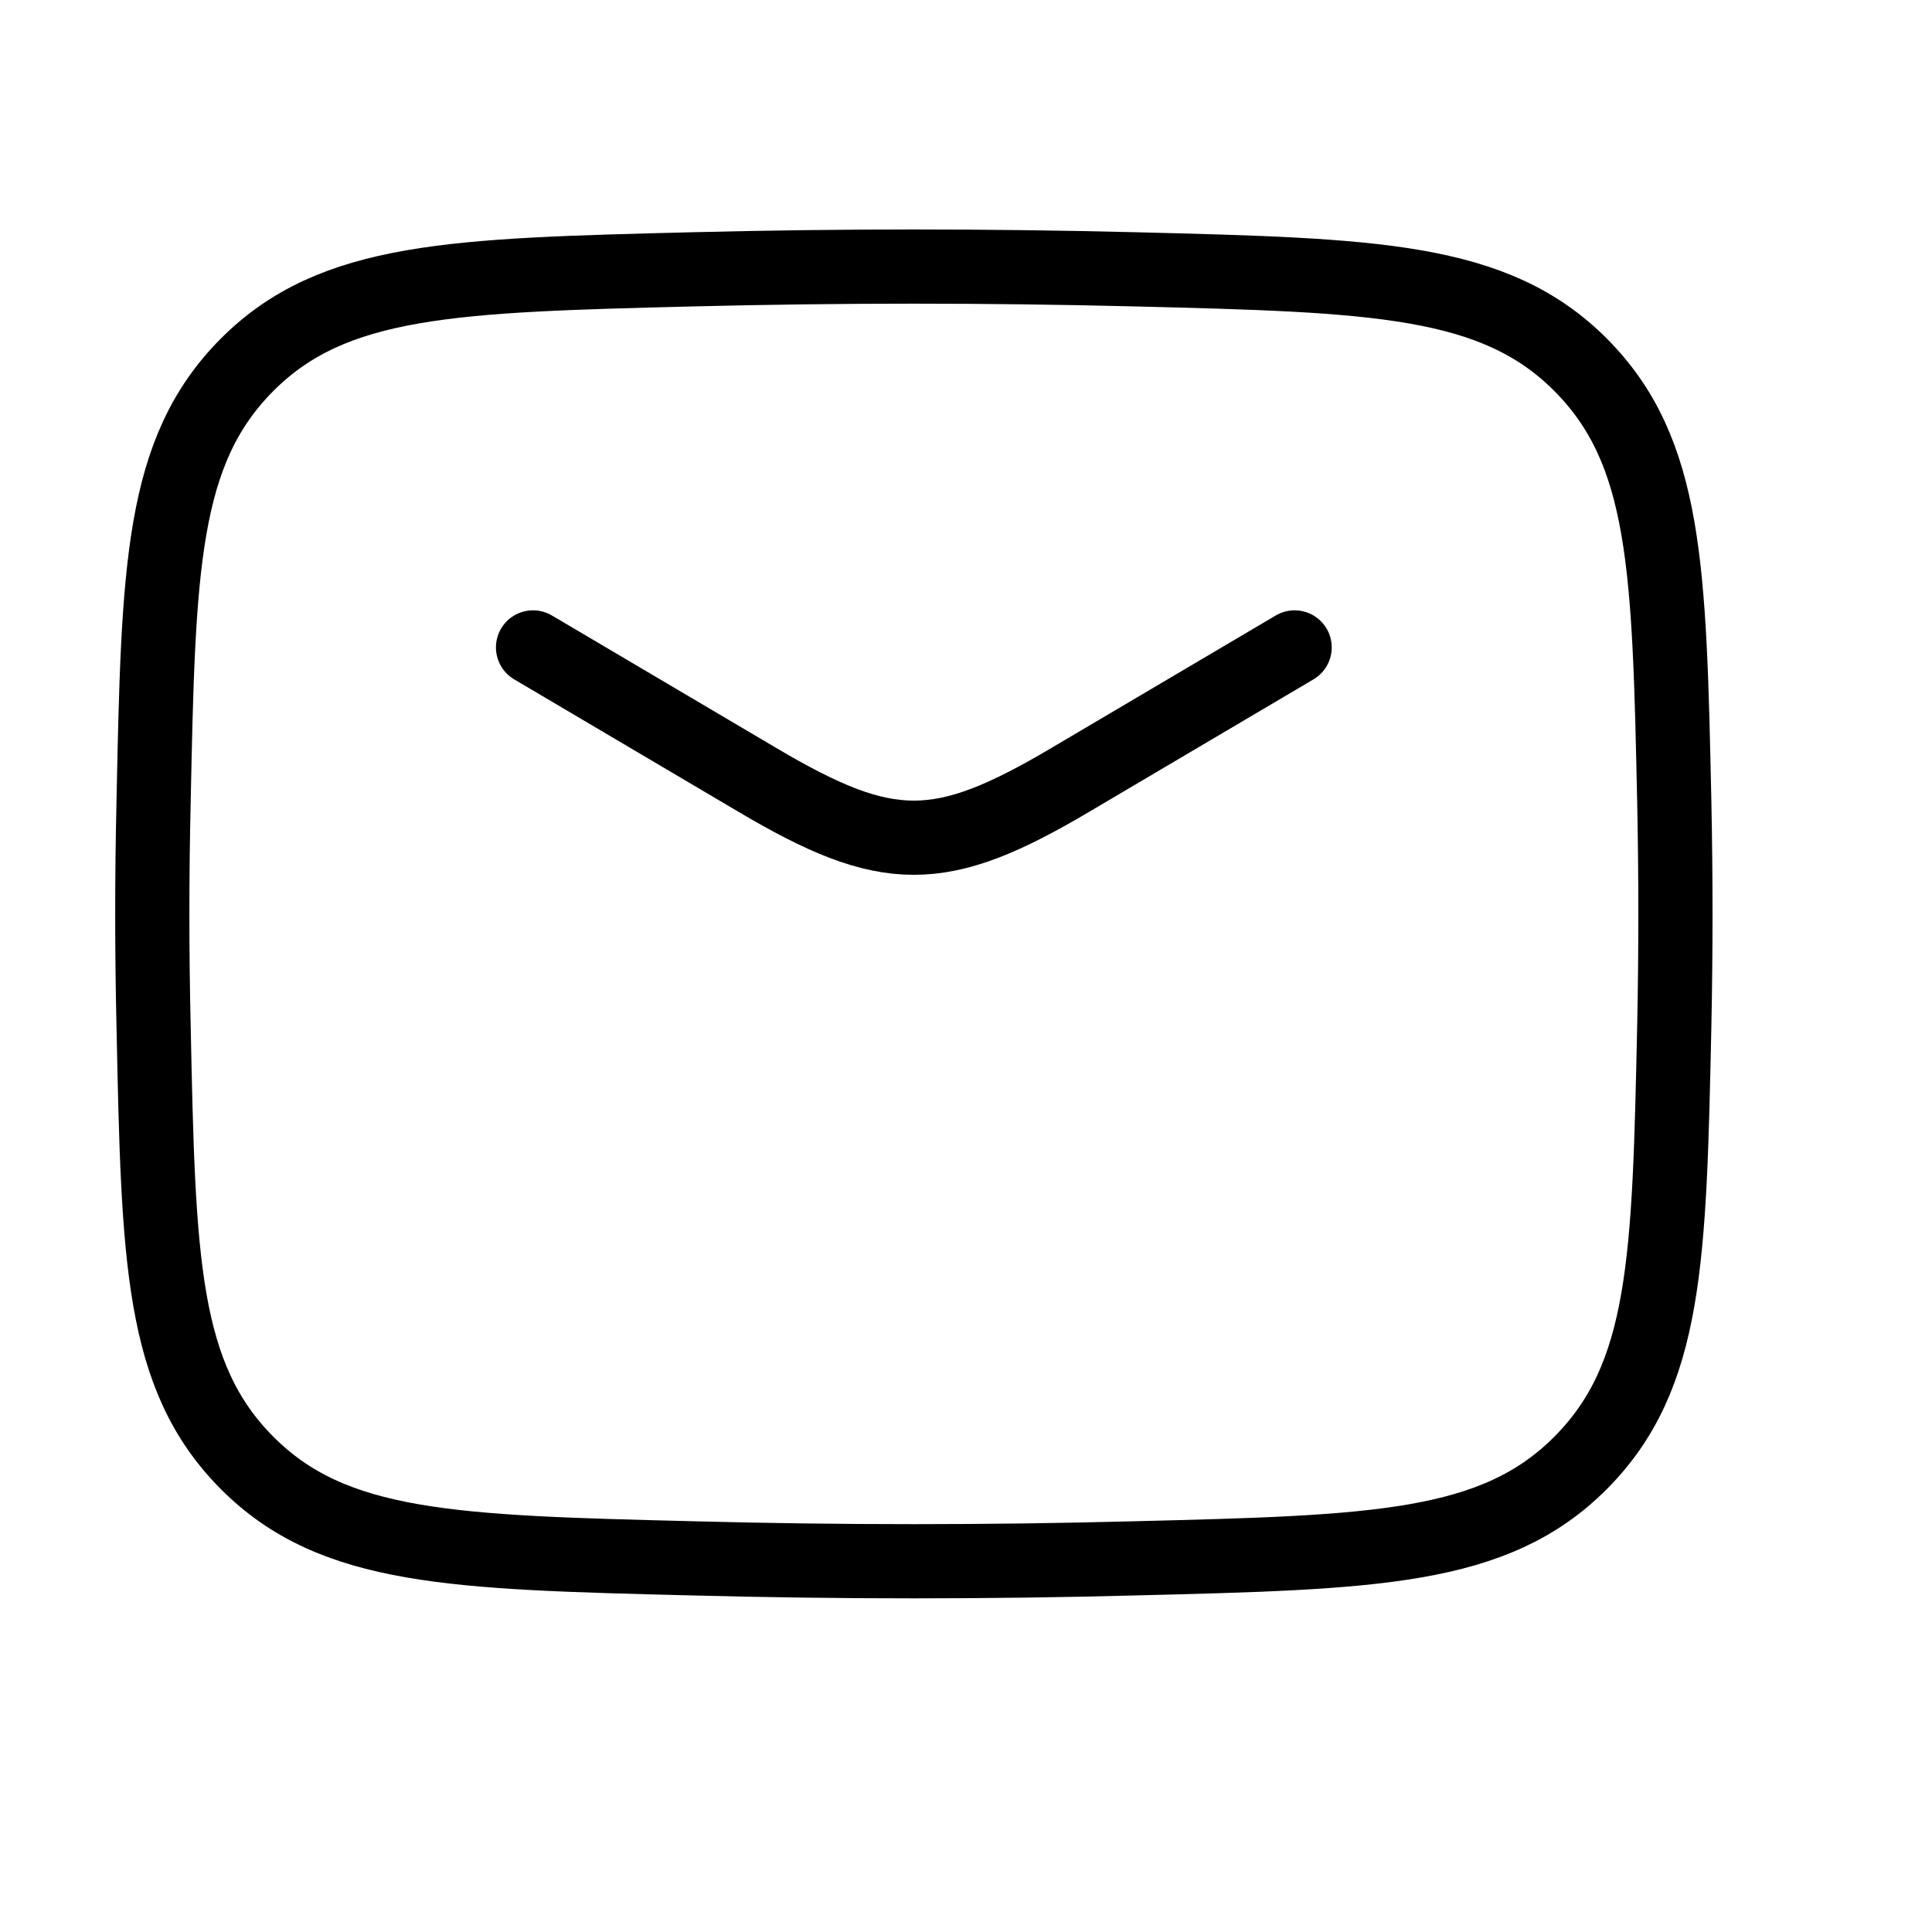 <?xml version="1.0" encoding="utf-8"?>
<svg xmlns="http://www.w3.org/2000/svg" fill="none" height="100%" overflow="visible" preserveAspectRatio="none" style="display: block;" viewBox="0 0 10 10" width="100%">
<g id="Elements">
<path d="M2.759 3.351L3.919 4.036C4.595 4.436 4.865 4.436 5.541 4.036L6.701 3.351" id="Vector" stroke="black" stroke-linecap="round" stroke-linejoin="round" stroke-width="0.384"/>
<path d="M0.795 5.312C0.82 6.52 0.833 7.124 1.279 7.572C1.725 8.02 2.346 8.035 3.587 8.066C4.352 8.086 5.109 8.086 5.874 8.066C7.115 8.035 7.735 8.02 8.181 7.572C8.627 7.124 8.64 6.52 8.666 5.312C8.674 4.923 8.674 4.537 8.666 4.149C8.64 2.94 8.627 2.336 8.181 1.888C7.735 1.441 7.115 1.425 5.874 1.394C5.109 1.375 4.352 1.375 3.587 1.394C2.346 1.425 1.725 1.441 1.279 1.888C0.833 2.336 0.82 2.94 0.795 4.149C0.786 4.537 0.786 4.923 0.795 5.312Z" id="Vector_2" stroke="black" stroke-width="0.384"/>
<rect height="9.205" id="Vector_3" opacity="0" stroke="black" stroke-width="0.256" width="9.205" x="0.128" y="0.128"/>
</g>
</svg>